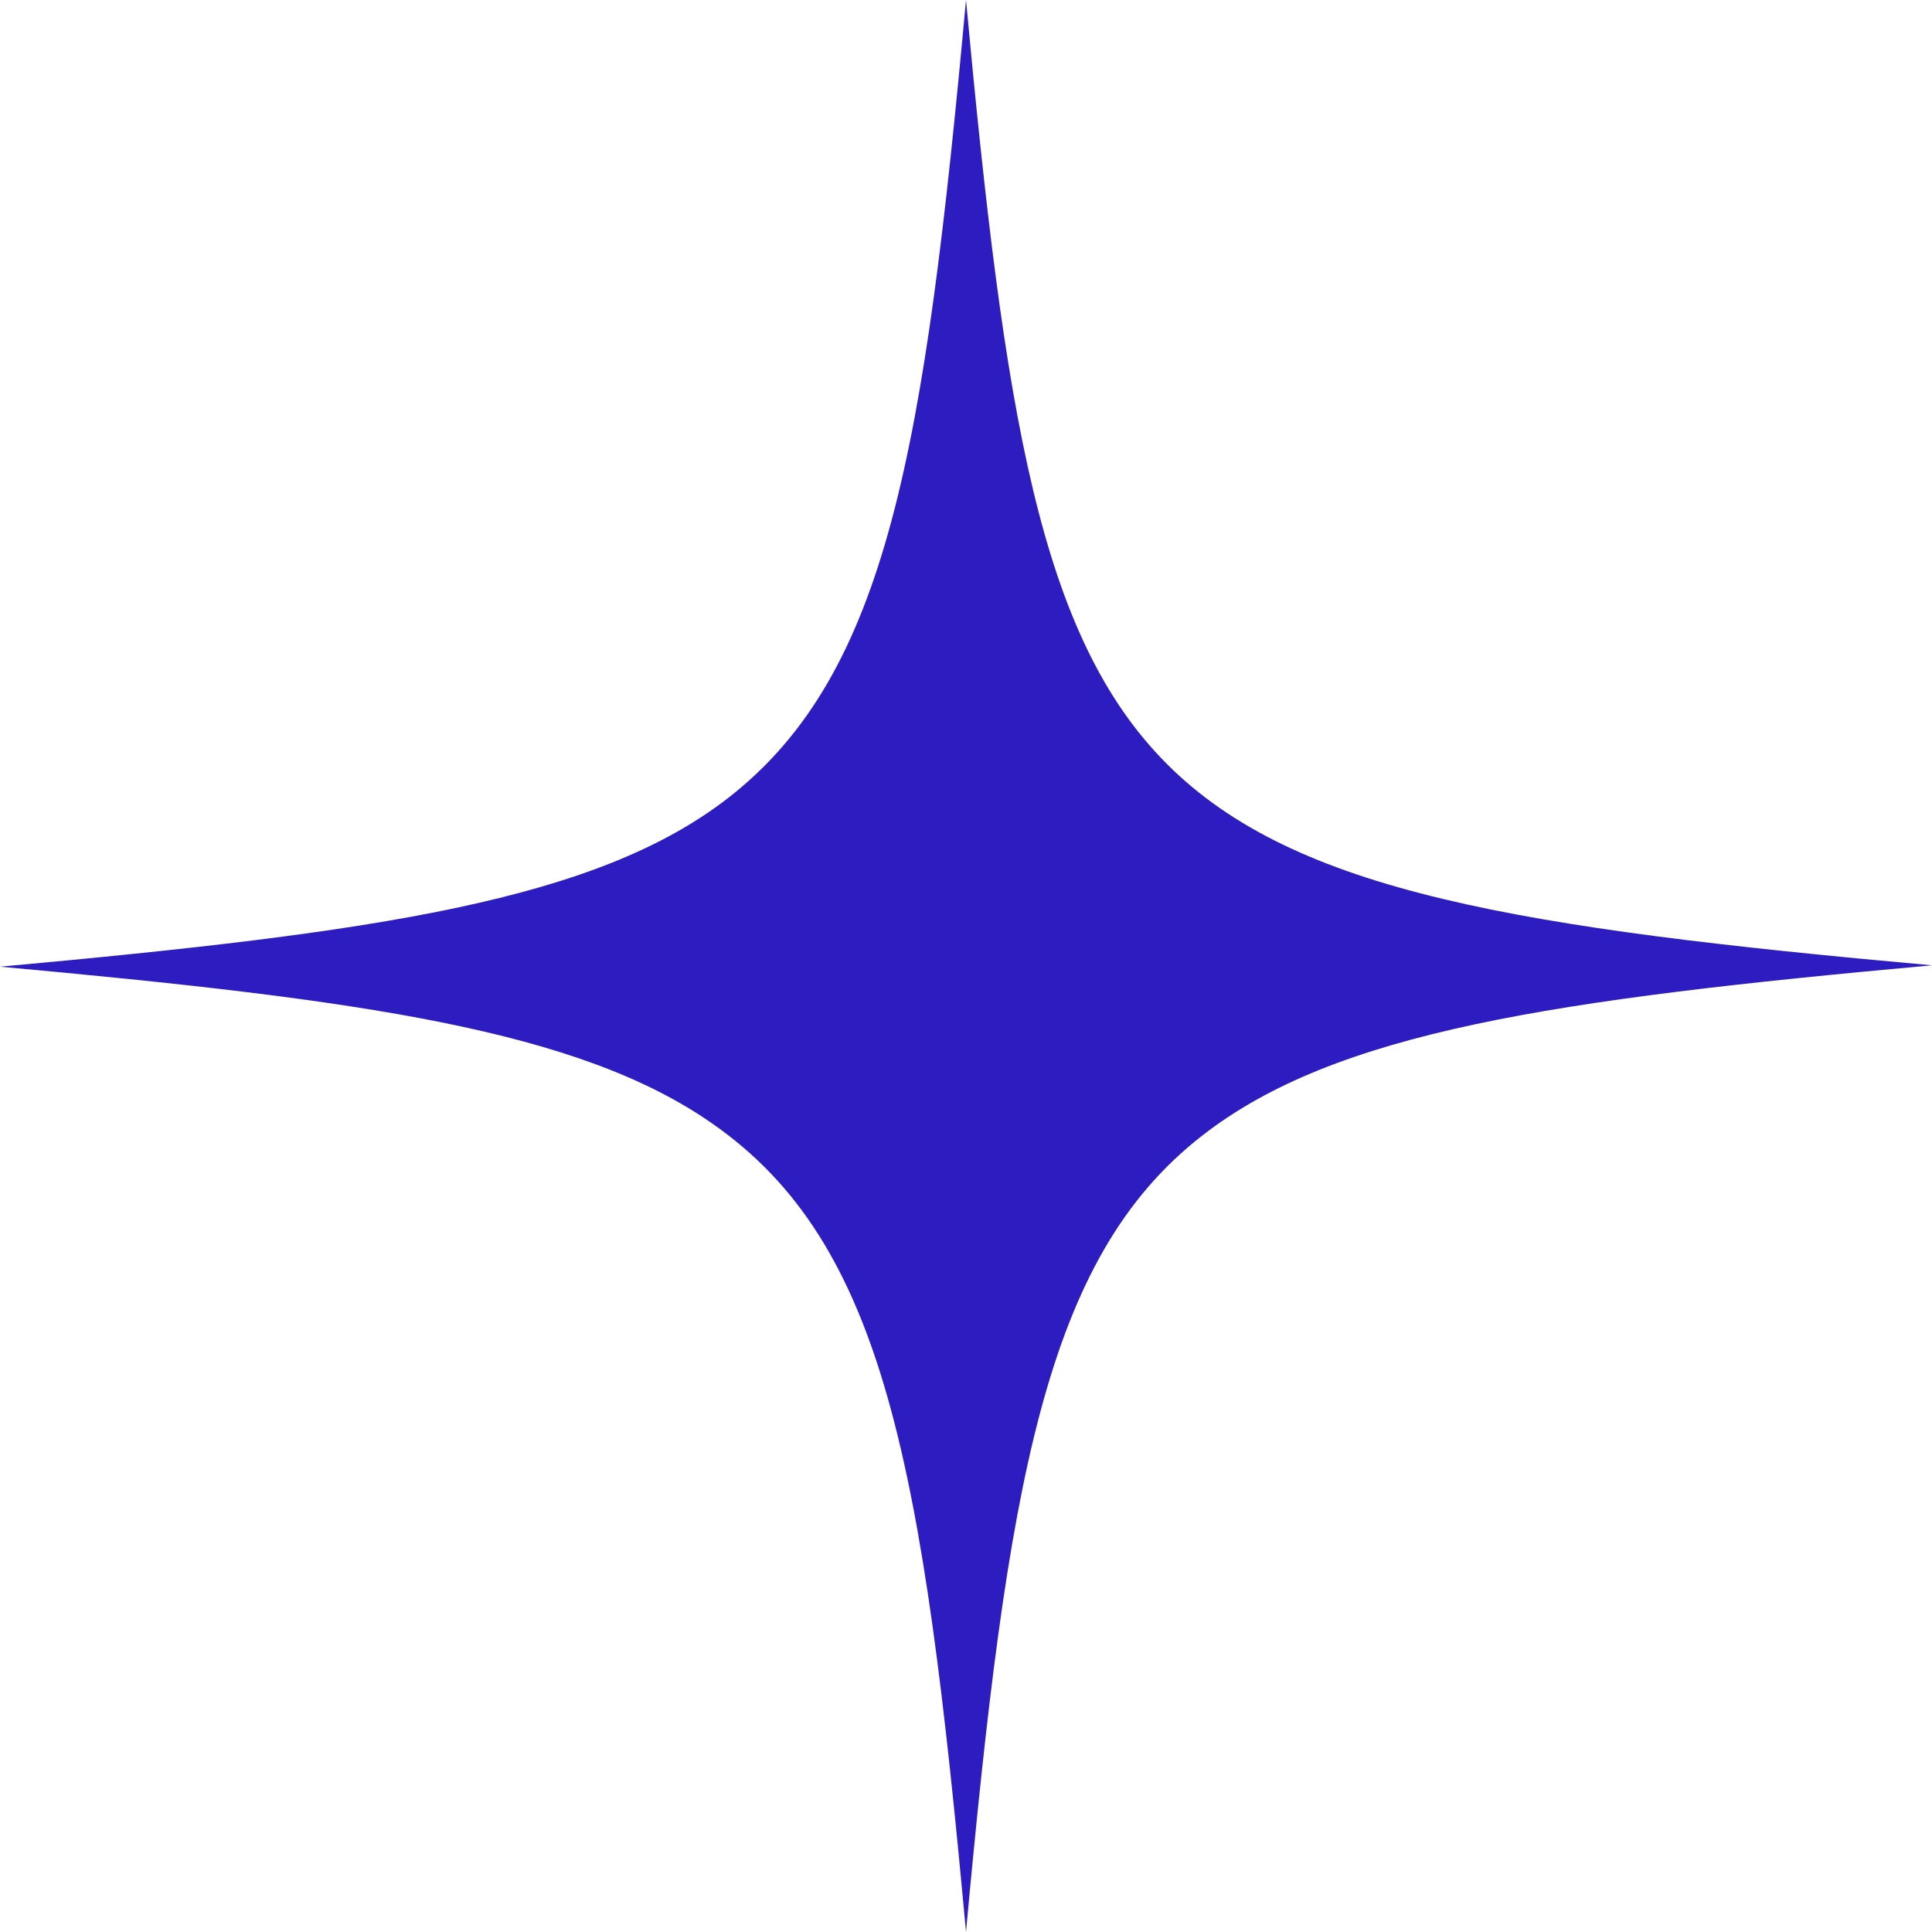 <?xml version="1.0" encoding="UTF-8"?> <svg xmlns="http://www.w3.org/2000/svg" width="178" height="178" viewBox="0 0 178 178" fill="none"><path d="M178 88.937C143.086 92.108 123.026 95.026 110.71 104.669C96.237 115.96 92.809 136.64 89 178C85.064 135.118 81.509 114.565 65.639 103.527C53.324 94.9 33.391 92.108 0 89.063C34.787 85.892 54.974 82.974 67.163 73.458C81.763 62.04 85.191 41.487 89 0C92.555 38.188 95.729 58.614 107.536 70.413C119.344 82.212 139.912 85.511 178 88.937Z" fill="#2D1DC1"></path></svg> 